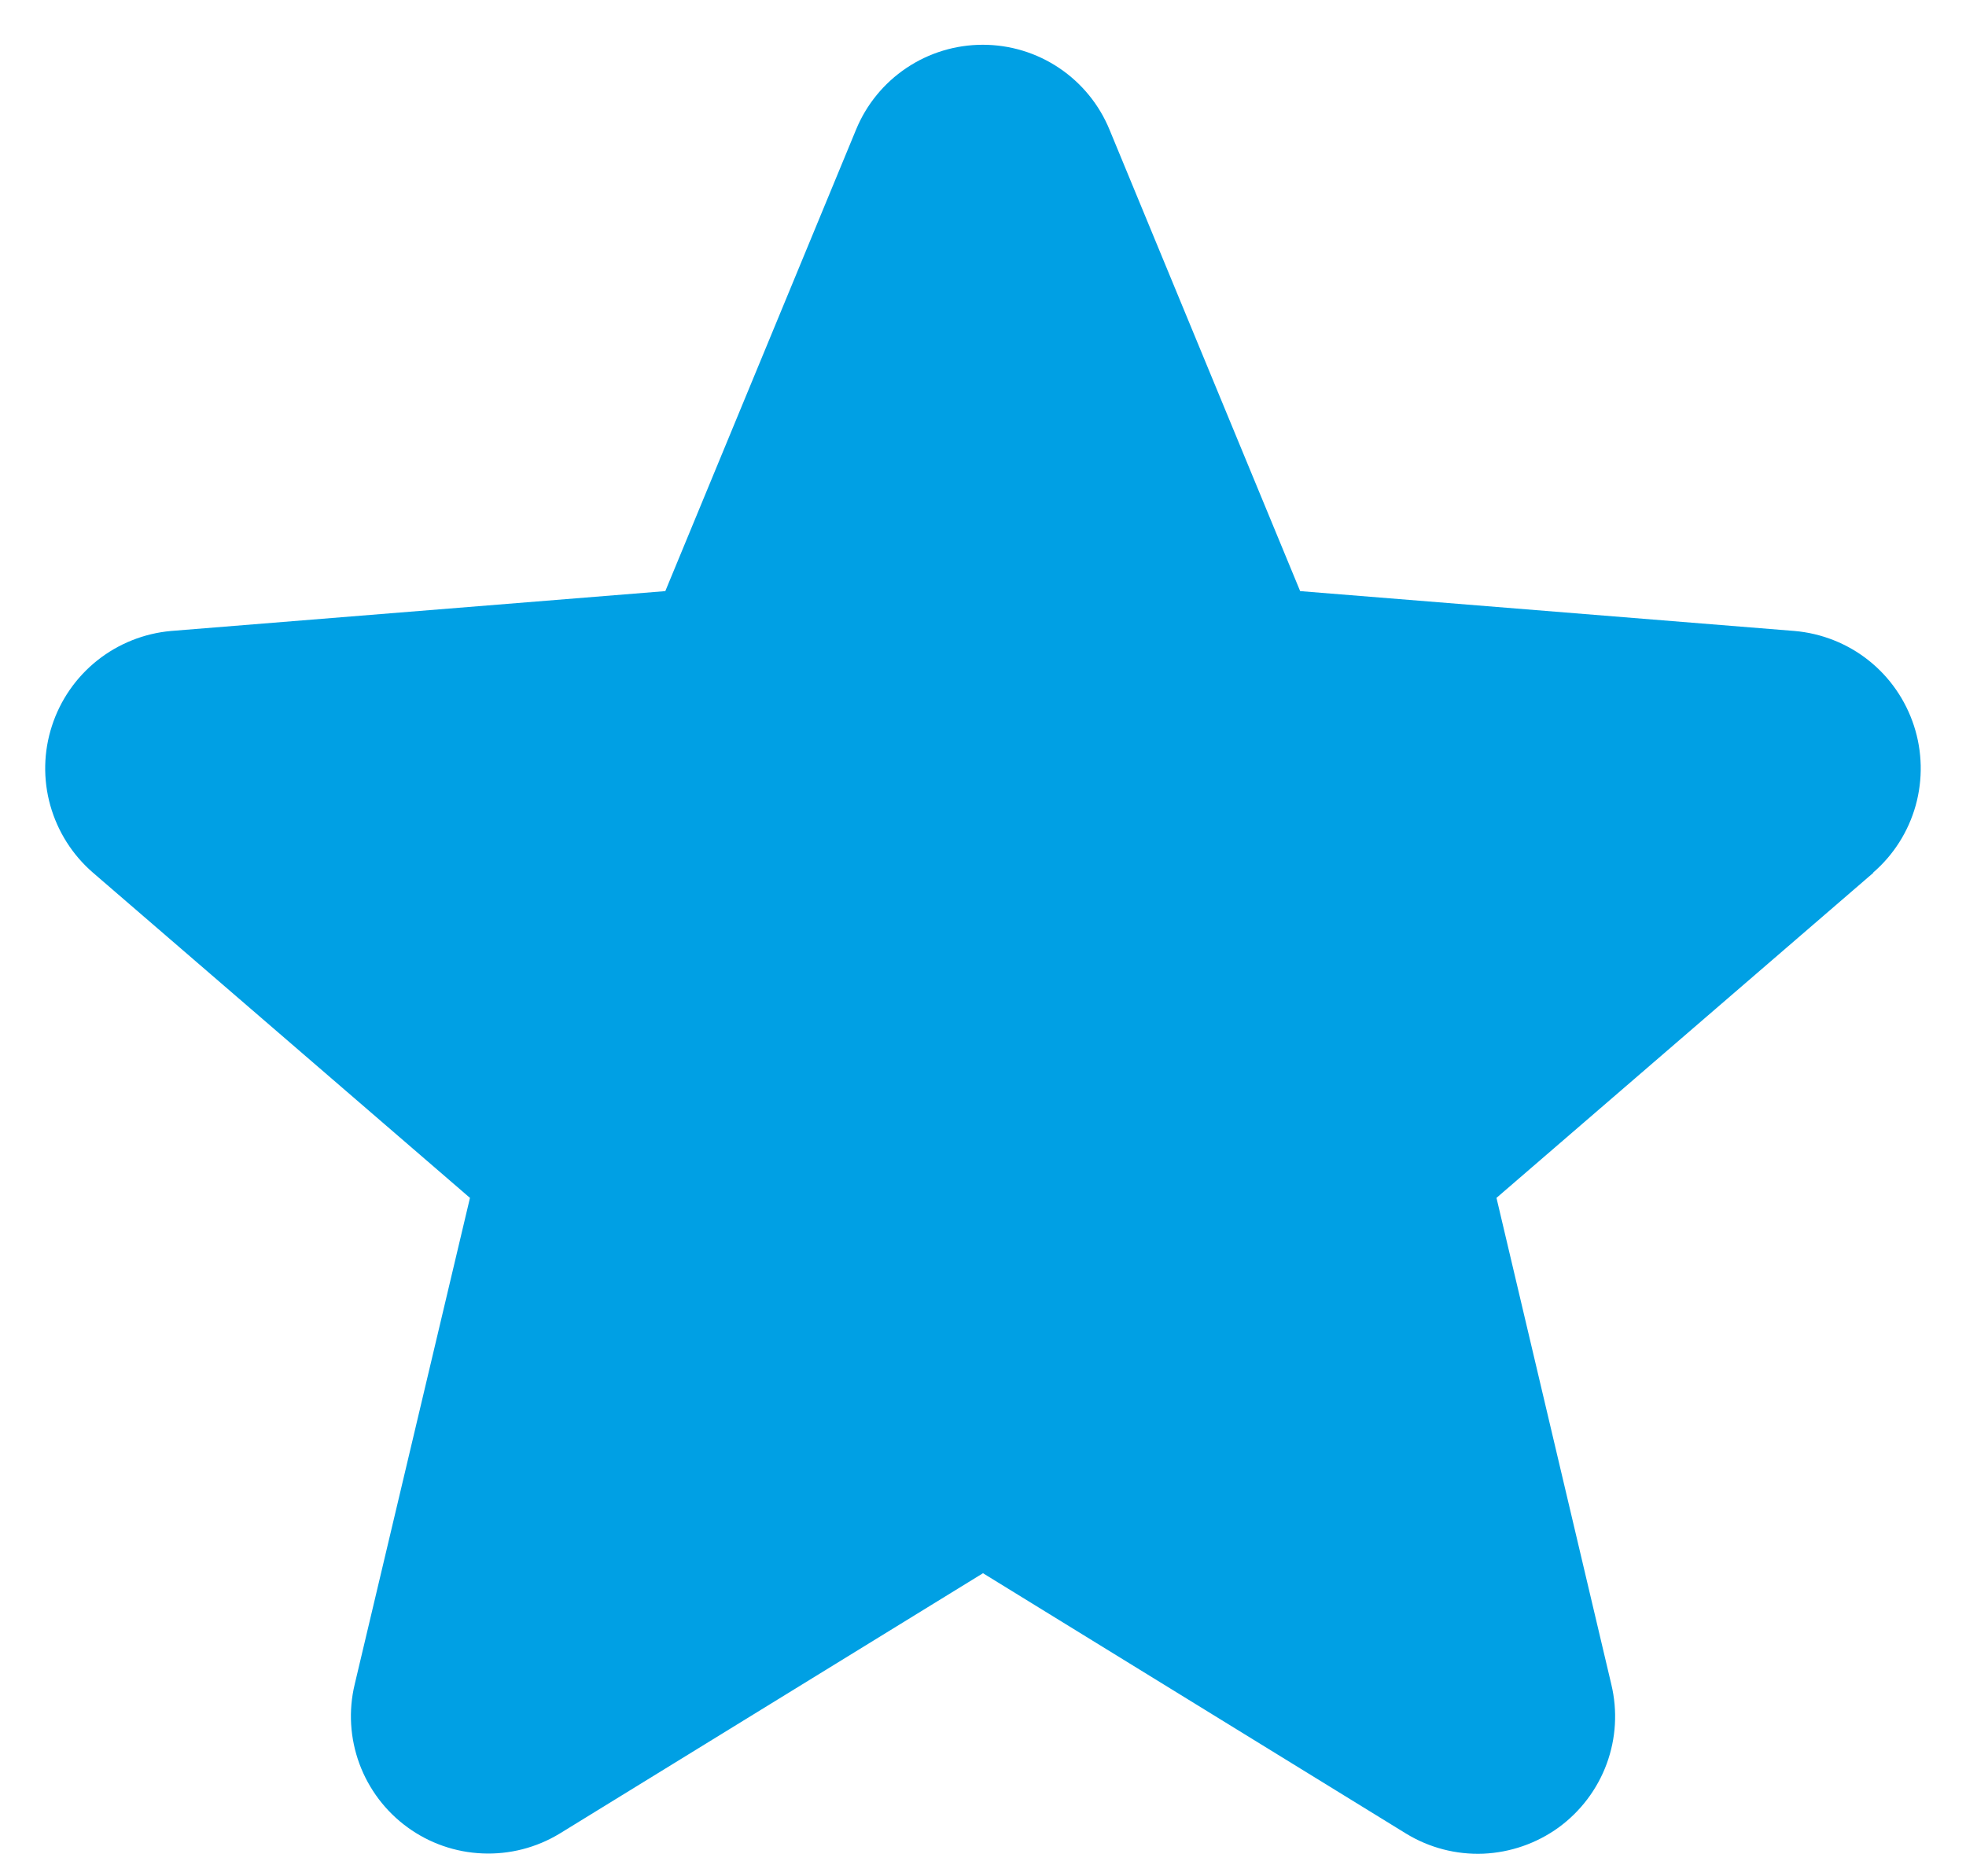 <svg width="22" height="21" viewBox="0 0 22 21" fill="none" xmlns="http://www.w3.org/2000/svg">
<path d="M20.965 9.767L16.746 13.407L18.031 18.852C18.102 19.147 18.084 19.457 17.979 19.742C17.874 20.027 17.686 20.275 17.441 20.454C17.195 20.632 16.901 20.734 16.598 20.747C16.294 20.759 15.994 20.681 15.734 20.522L11 17.608L6.263 20.522C6.003 20.68 5.703 20.757 5.4 20.744C5.097 20.732 4.804 20.63 4.559 20.451C4.314 20.273 4.127 20.025 4.022 19.741C3.917 19.456 3.898 19.147 3.969 18.852L5.259 13.407L1.04 9.767C0.811 9.569 0.645 9.307 0.563 9.015C0.481 8.723 0.487 8.414 0.581 8.125C0.674 7.837 0.85 7.582 1.087 7.393C1.324 7.204 1.612 7.089 1.914 7.062L7.445 6.616L9.579 1.452C9.694 1.171 9.891 0.93 10.143 0.761C10.396 0.591 10.693 0.501 10.998 0.501C11.302 0.501 11.599 0.591 11.852 0.761C12.104 0.93 12.301 1.171 12.416 1.452L14.549 6.616L20.081 7.062C20.383 7.088 20.672 7.202 20.91 7.391C21.148 7.58 21.324 7.835 21.418 8.124C21.512 8.412 21.518 8.723 21.437 9.015C21.355 9.308 21.189 9.57 20.959 9.768L20.965 9.767Z" fill="#00A0E4"/>
</svg>
